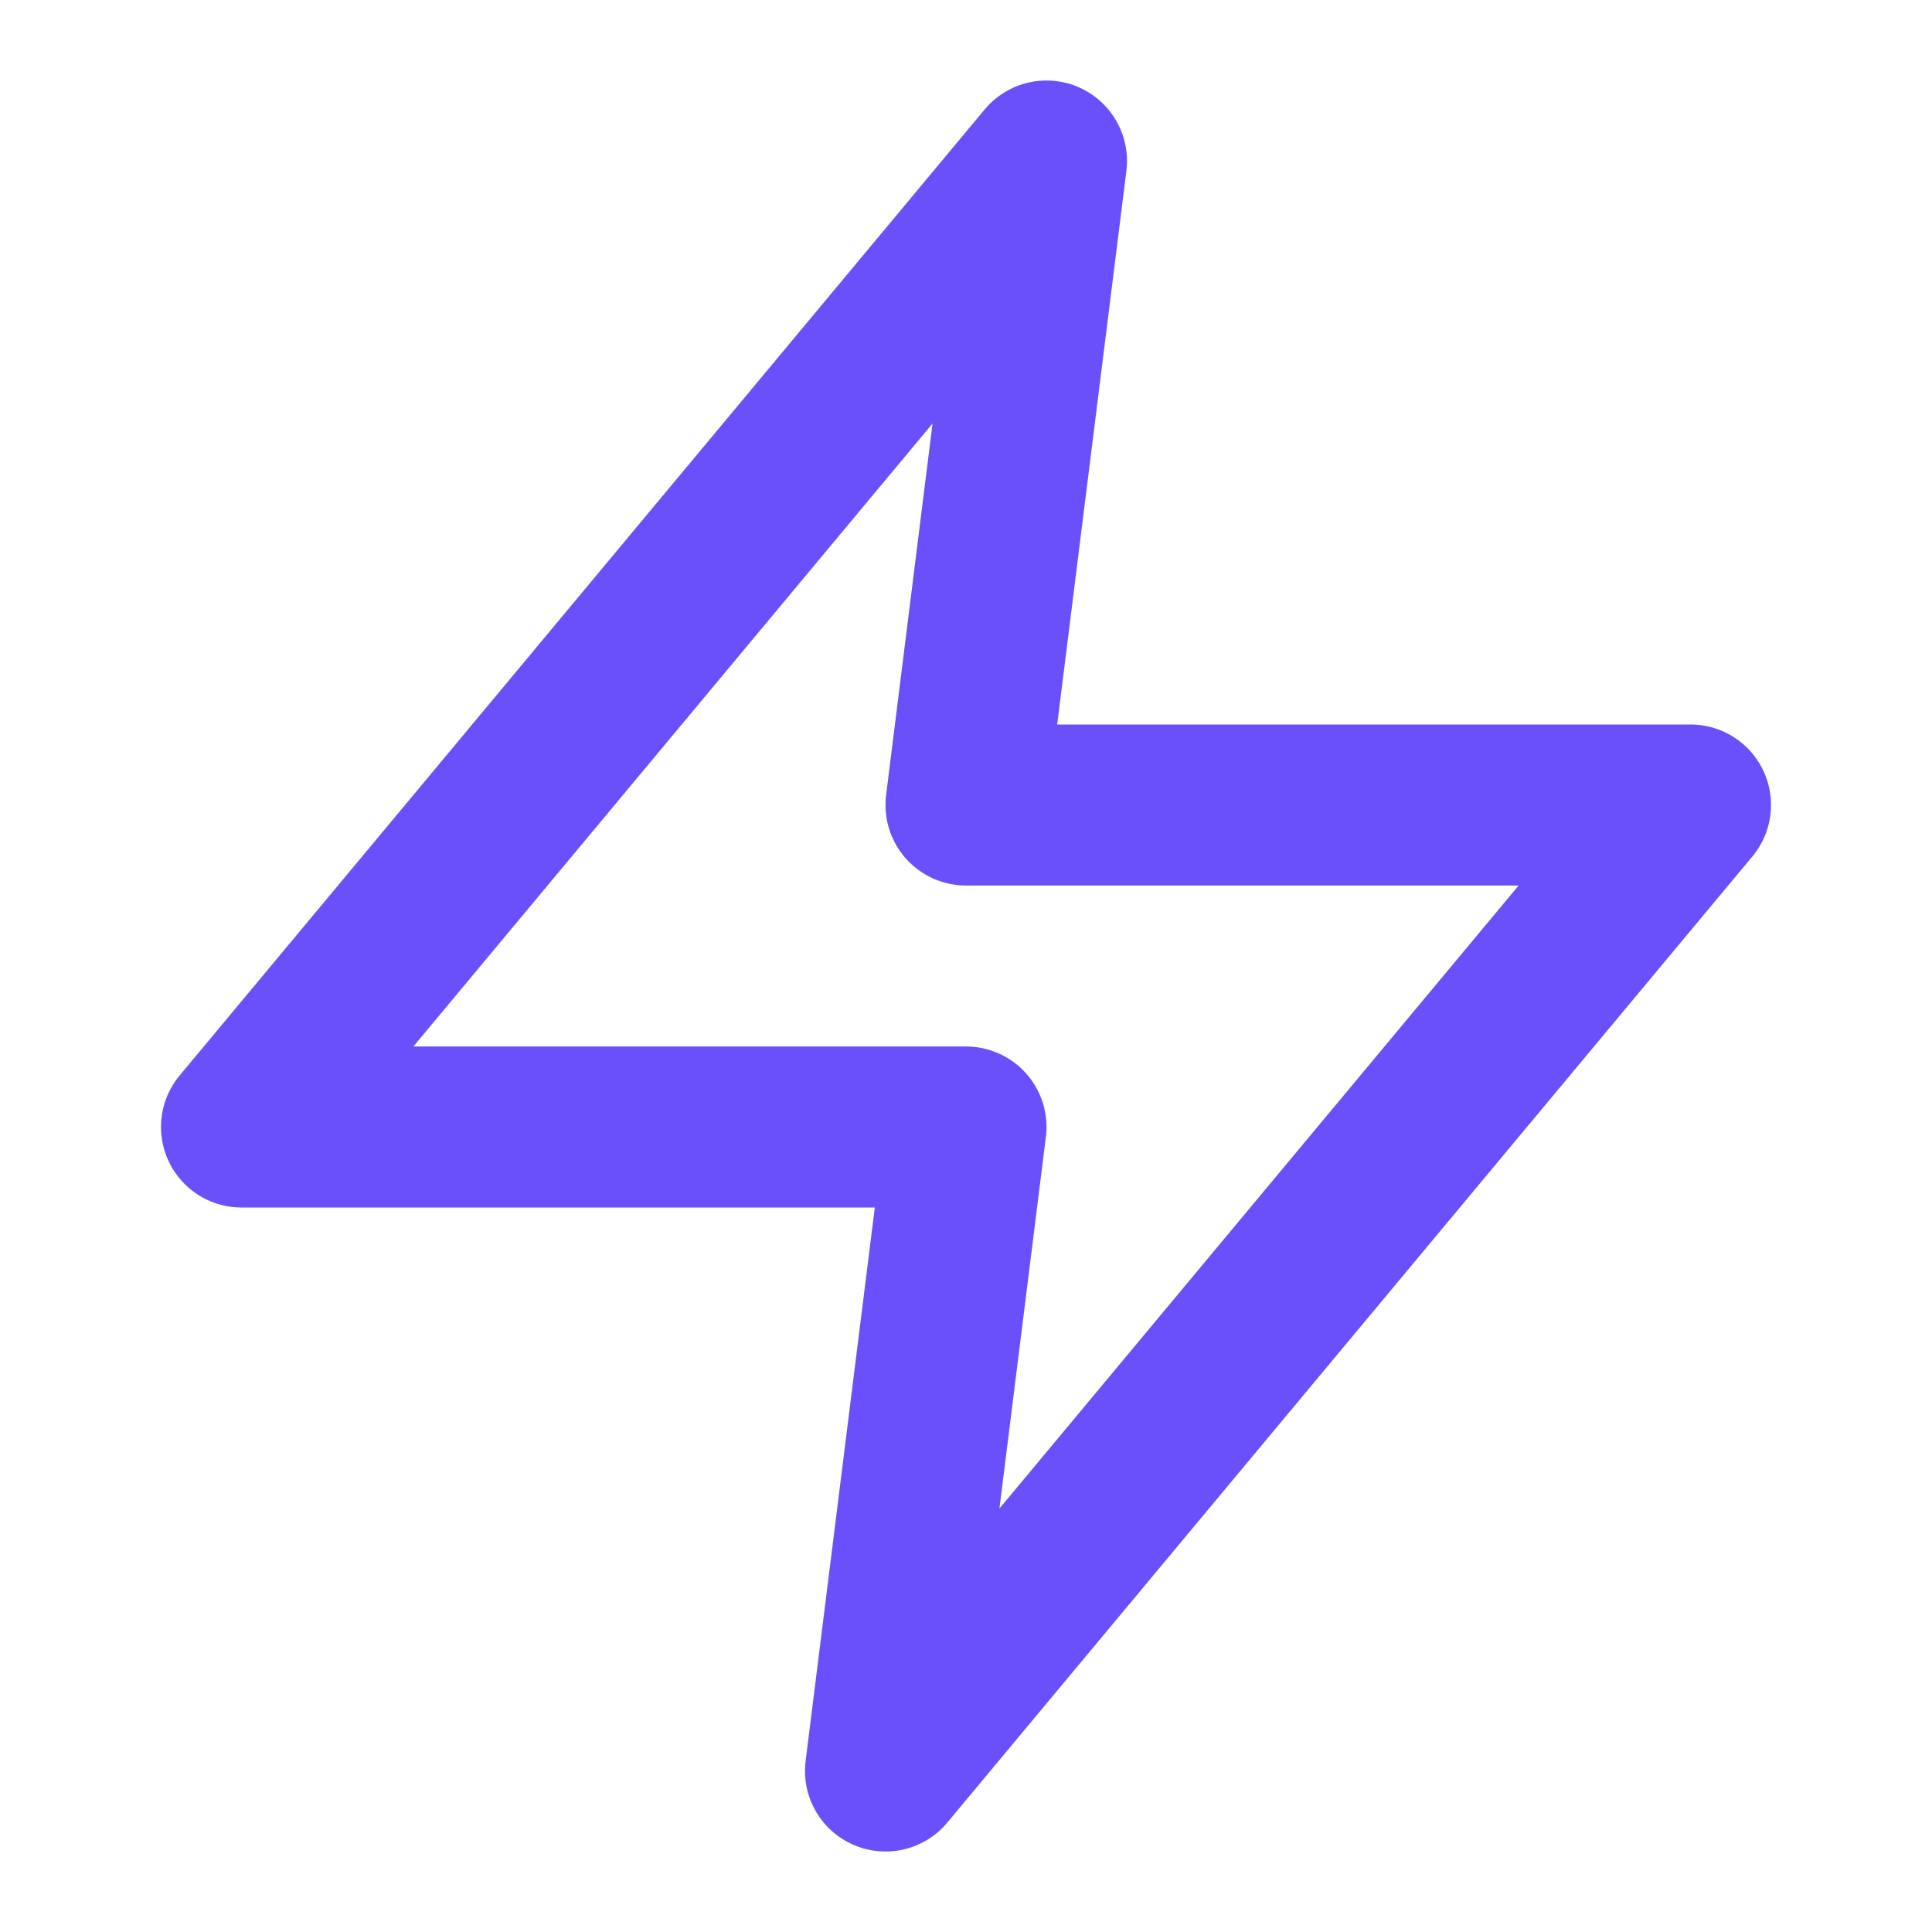 <svg xmlns="http://www.w3.org/2000/svg" width="24" height="24" viewBox="0 0 24 24" fill="none" stroke="#6950fa" stroke-width="2" stroke-linecap="round" stroke-linejoin="round">
  <polygon points="13 2 3 14 12 14 11 22 21 10 12 10 13 2"/>
</svg>